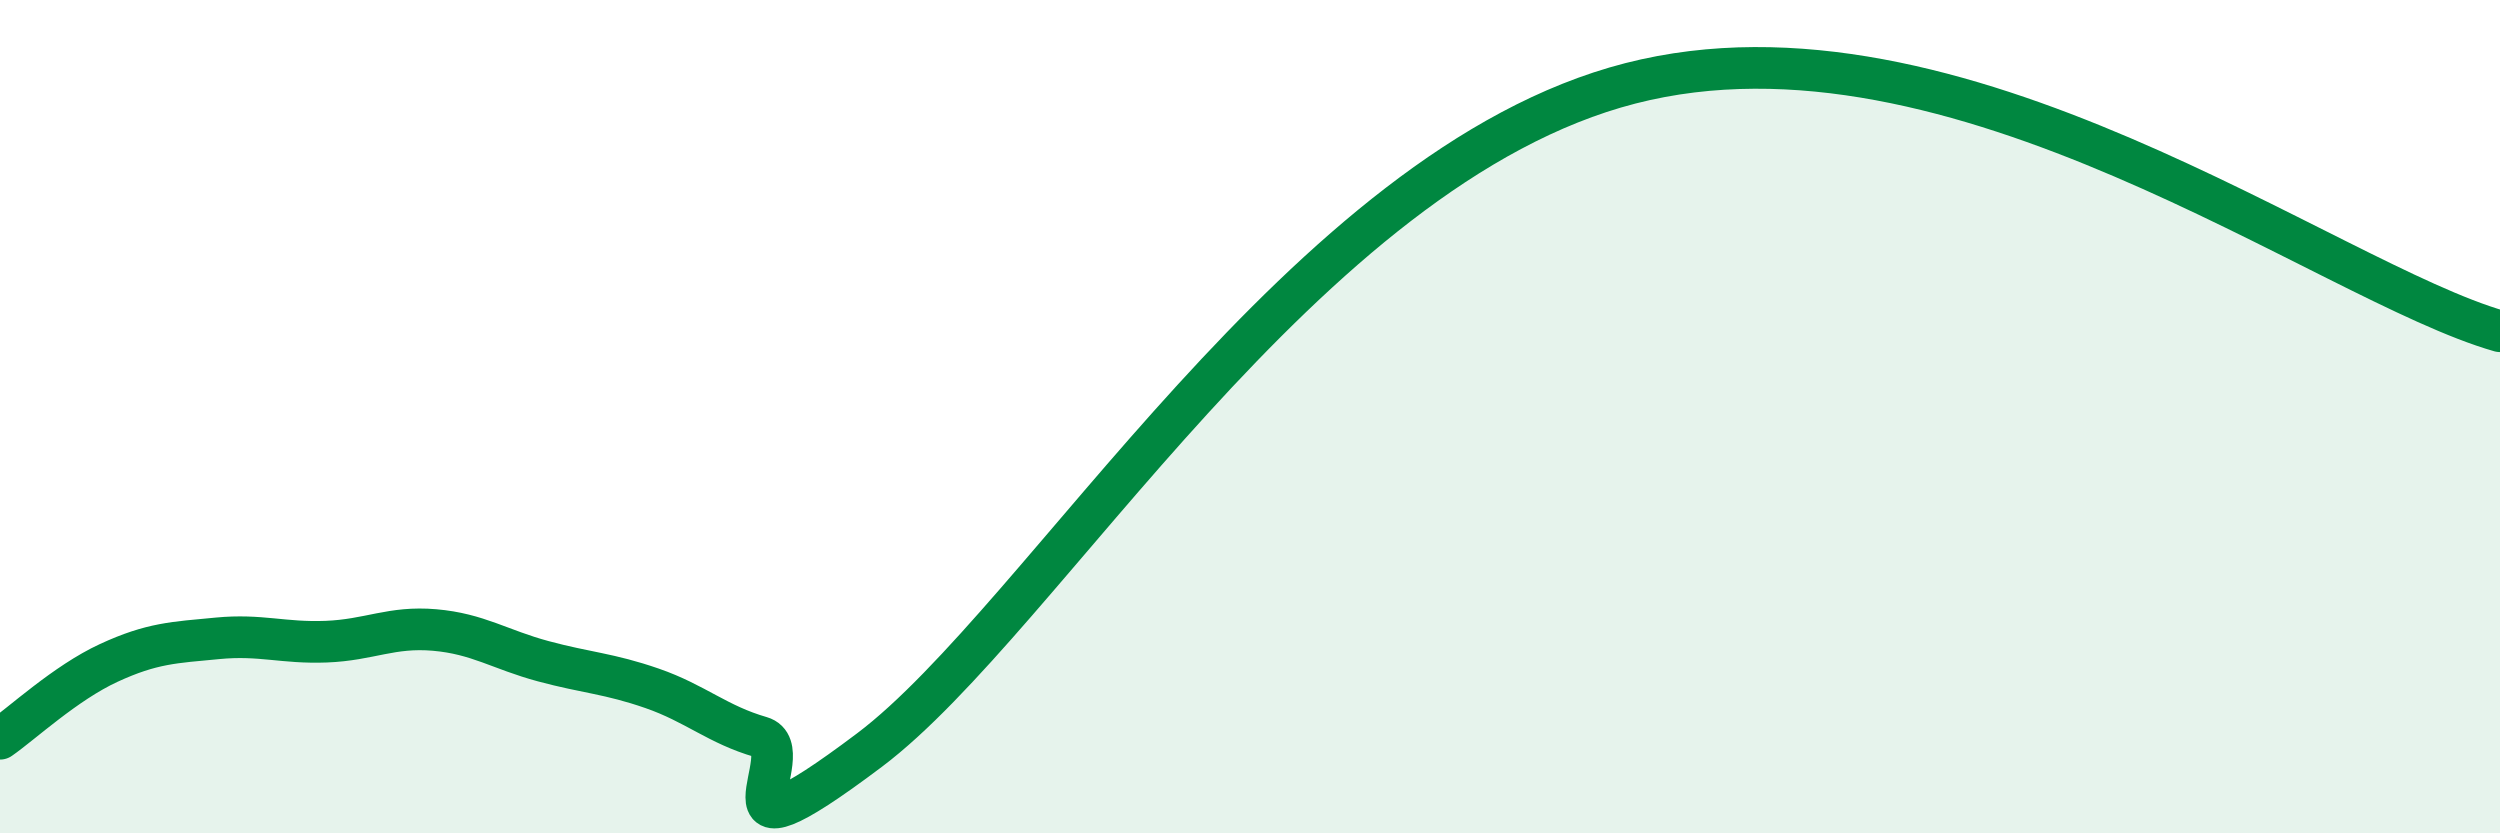 
    <svg width="60" height="20" viewBox="0 0 60 20" xmlns="http://www.w3.org/2000/svg">
      <path
        d="M 0,17.73 C 0.52,17.37 1.57,16.39 2.61,15.91 C 3.65,15.43 4.18,15.42 5.22,15.32 C 6.26,15.22 6.79,15.44 7.83,15.4 C 8.87,15.36 9.39,15.03 10.43,15.12 C 11.47,15.21 12,15.59 13.04,15.87 C 14.08,16.15 14.61,16.16 15.65,16.52 C 16.69,16.88 17.22,17.39 18.26,17.69 C 19.3,17.99 16.7,21.14 20.87,18 C 25.04,14.86 31.3,4.01 39.13,2 C 46.96,-0.01 55.83,6.76 60,7.95L60 20L0 20Z"
        fill="#008740"
        opacity="0.1"
        stroke-linecap="round"
        stroke-linejoin="round"
      />
      <path
        d="M 0,17.73 C 0.52,17.37 1.57,16.39 2.61,15.91 C 3.65,15.43 4.18,15.42 5.22,15.32 C 6.26,15.22 6.79,15.44 7.83,15.4 C 8.87,15.36 9.39,15.03 10.43,15.12 C 11.47,15.21 12,15.59 13.04,15.87 C 14.08,16.15 14.61,16.16 15.65,16.52 C 16.69,16.88 17.22,17.39 18.26,17.69 C 19.3,17.99 16.7,21.14 20.87,18 C 25.04,14.86 31.3,4.01 39.13,2 C 46.96,-0.01 55.83,6.76 60,7.95"
        stroke="#008740"
        stroke-width="1"
        fill="none"
        stroke-linecap="round"
        stroke-linejoin="round"
      />
    </svg>
  